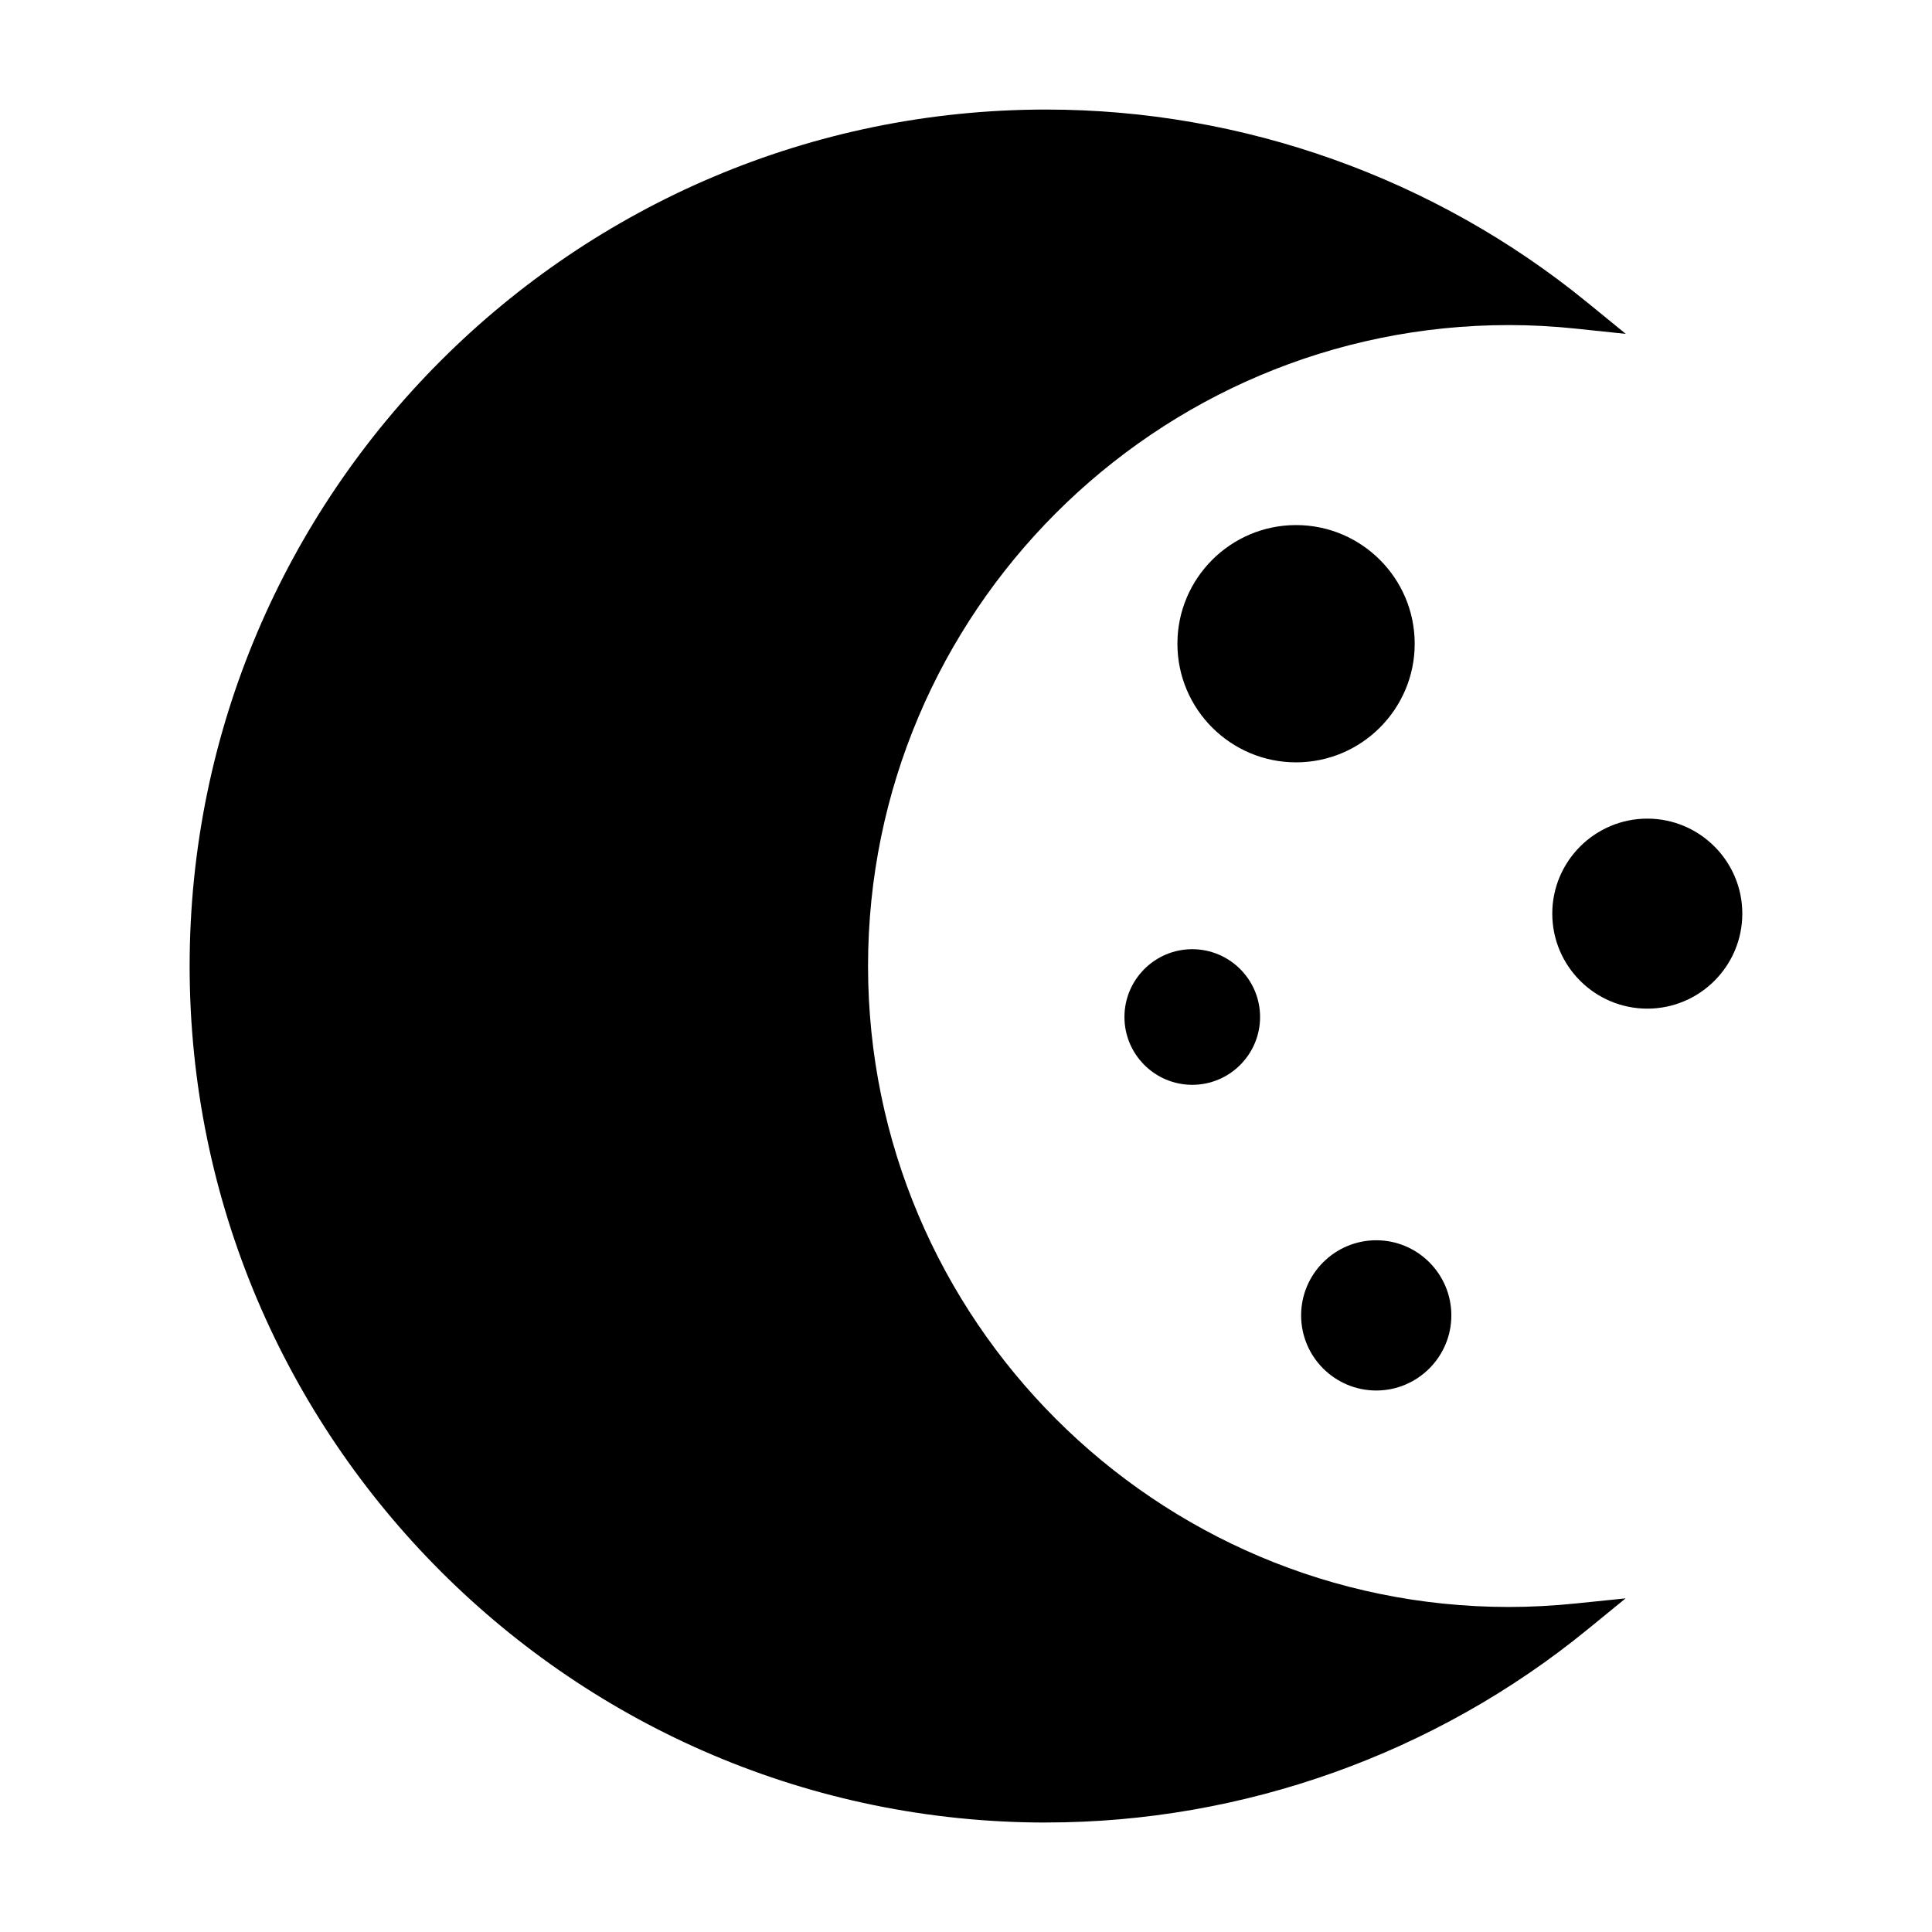 <?xml version="1.0" encoding="UTF-8"?>
<!-- Uploaded to: SVG Repo, www.svgrepo.com, Generator: SVG Repo Mixer Tools -->
<svg fill="#000000" width="800px" height="800px" version="1.1" viewBox="144 144 512 512" xmlns="http://www.w3.org/2000/svg">
 <g>
  <path d="m421.24 626.98c52.094 0 103.02-18.148 143.39-51.09l10.176-8.309-13.066 1.34c-6.098 0.625-12.102 0.945-17.84 0.945-93.66 0-169.86-76.203-169.86-169.86s76.203-169.86 169.86-169.86c5.82 0 11.82 0.32 17.828 0.957l13.121 1.379-10.223-8.344c-40.359-32.961-91.285-51.105-143.39-51.105-125.16 0-226.98 101.82-226.98 226.98 0 125.15 101.82 226.98 226.98 226.98z"/>
  <path d="m518.91 314.59c0-17.336-14.102-31.438-31.438-31.438-17.34 0-31.445 14.102-31.445 31.438 0 17.34 14.105 31.441 31.445 31.441 17.336-0.004 31.438-14.109 31.438-31.441z"/>
  <path d="m508.72 512.5c10.973 0 19.902-8.934 19.902-19.91 0-10.973-8.926-19.906-19.902-19.906-10.98 0-19.91 8.934-19.91 19.906 0 10.98 8.93 19.91 19.91 19.91z"/>
  <path d="m555.37 386.12c0 13.887 11.301 25.18 25.184 25.18 13.887 0 25.176-11.293 25.176-25.18 0-13.883-11.293-25.176-25.176-25.176-13.883 0.008-25.184 11.297-25.184 25.176z"/>
  <path d="m441.99 413.52c0 9.91 8.062 17.969 17.969 17.969 9.914 0 17.973-8.062 17.973-17.969 0-9.914-8.062-17.973-17.973-17.973-9.902-0.004-17.969 8.059-17.969 17.973z"/>
 </g>
</svg>